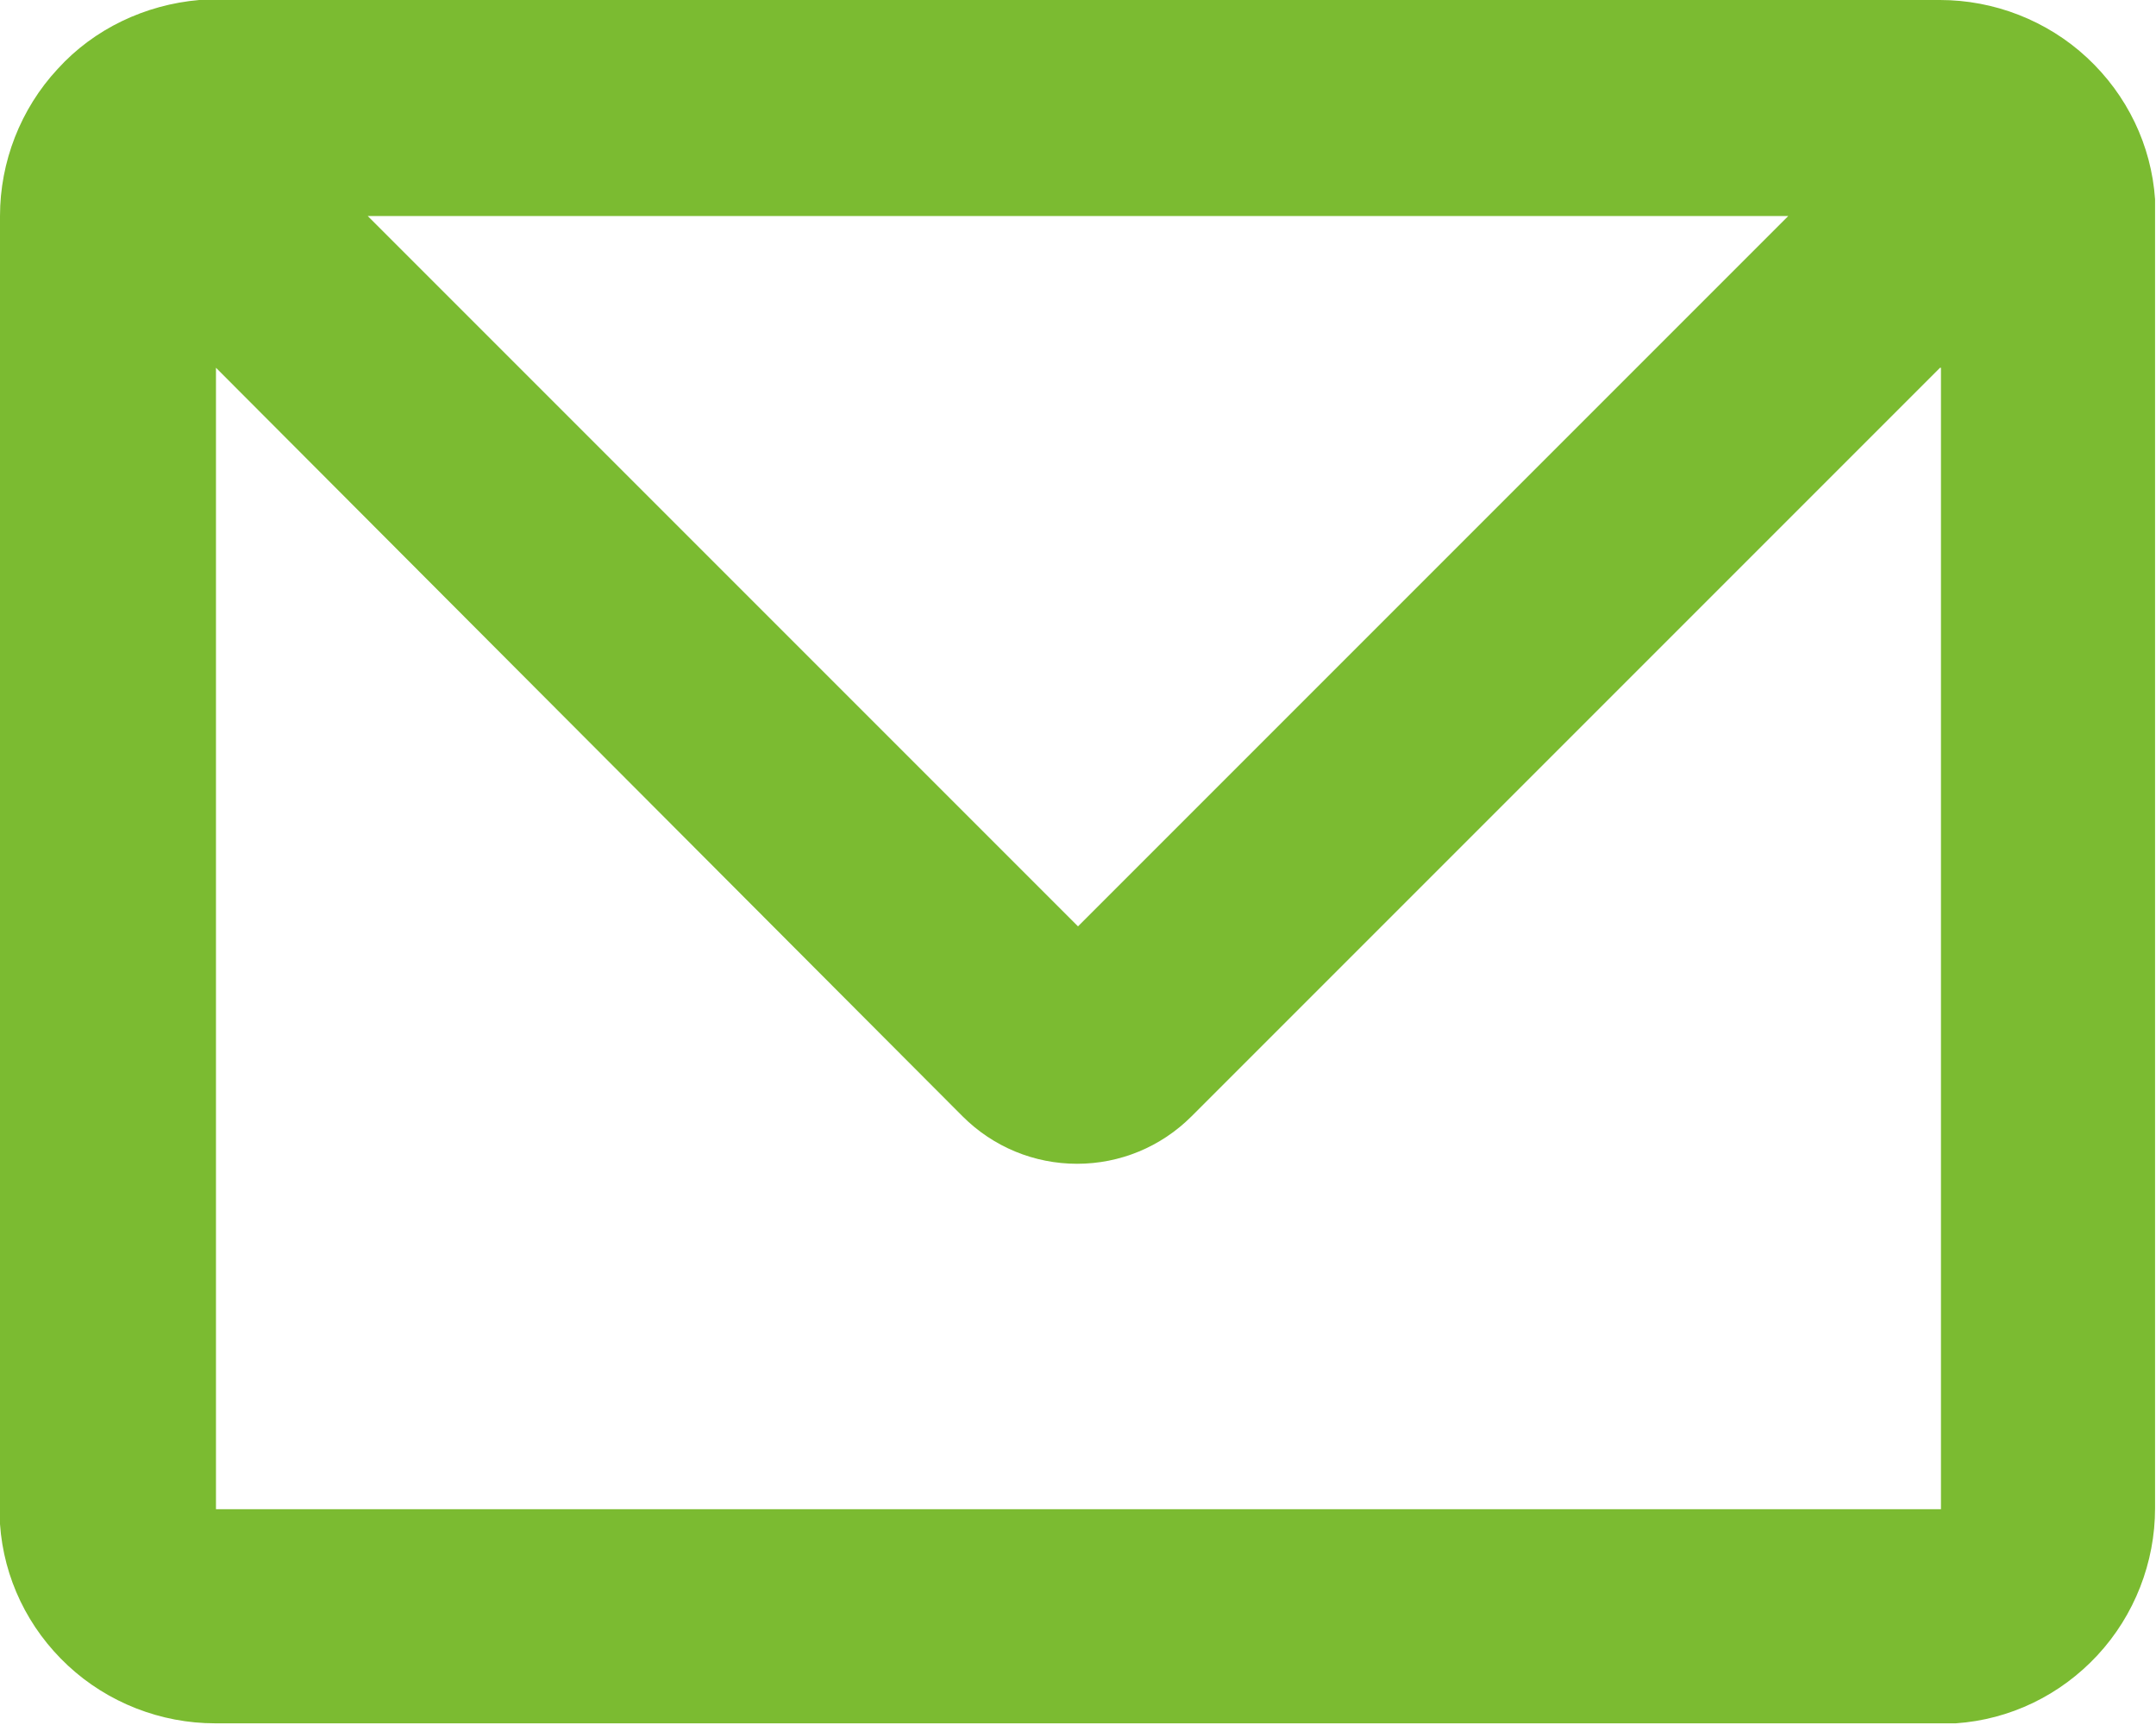 <?xml version="1.0" encoding="UTF-8"?><svg id="Ebene_1" xmlns="http://www.w3.org/2000/svg" viewBox="0 0 23.16 18.53"><defs><style>.cls-1{fill:#7bbb31;}</style></defs><path class="cls-1" d="M20.84,0c.58,0,1.15.22,1.58.62.43.4.69.94.73,1.52v.17s0,13.89,0,13.89c0,.58-.22,1.15-.62,1.58-.4.43-.94.69-1.52.73h-.17s-18.53,0-18.53,0c-.58,0-1.15-.22-1.58-.62-.43-.4-.69-.94-.73-1.52v-.17S0,2.32,0,2.32c0-.58.22-1.15.62-1.58C1.01.31,1.56.05,2.14,0h.17S20.84,0,20.84,0ZM20.84,3.95l-8.04,8.04c-.33.33-.77.51-1.23.51s-.9-.18-1.23-.51L2.32,3.95v12.26h18.53V3.95ZM19.2,2.32H3.95l7.63,7.63,7.63-7.63Z"/></svg>
